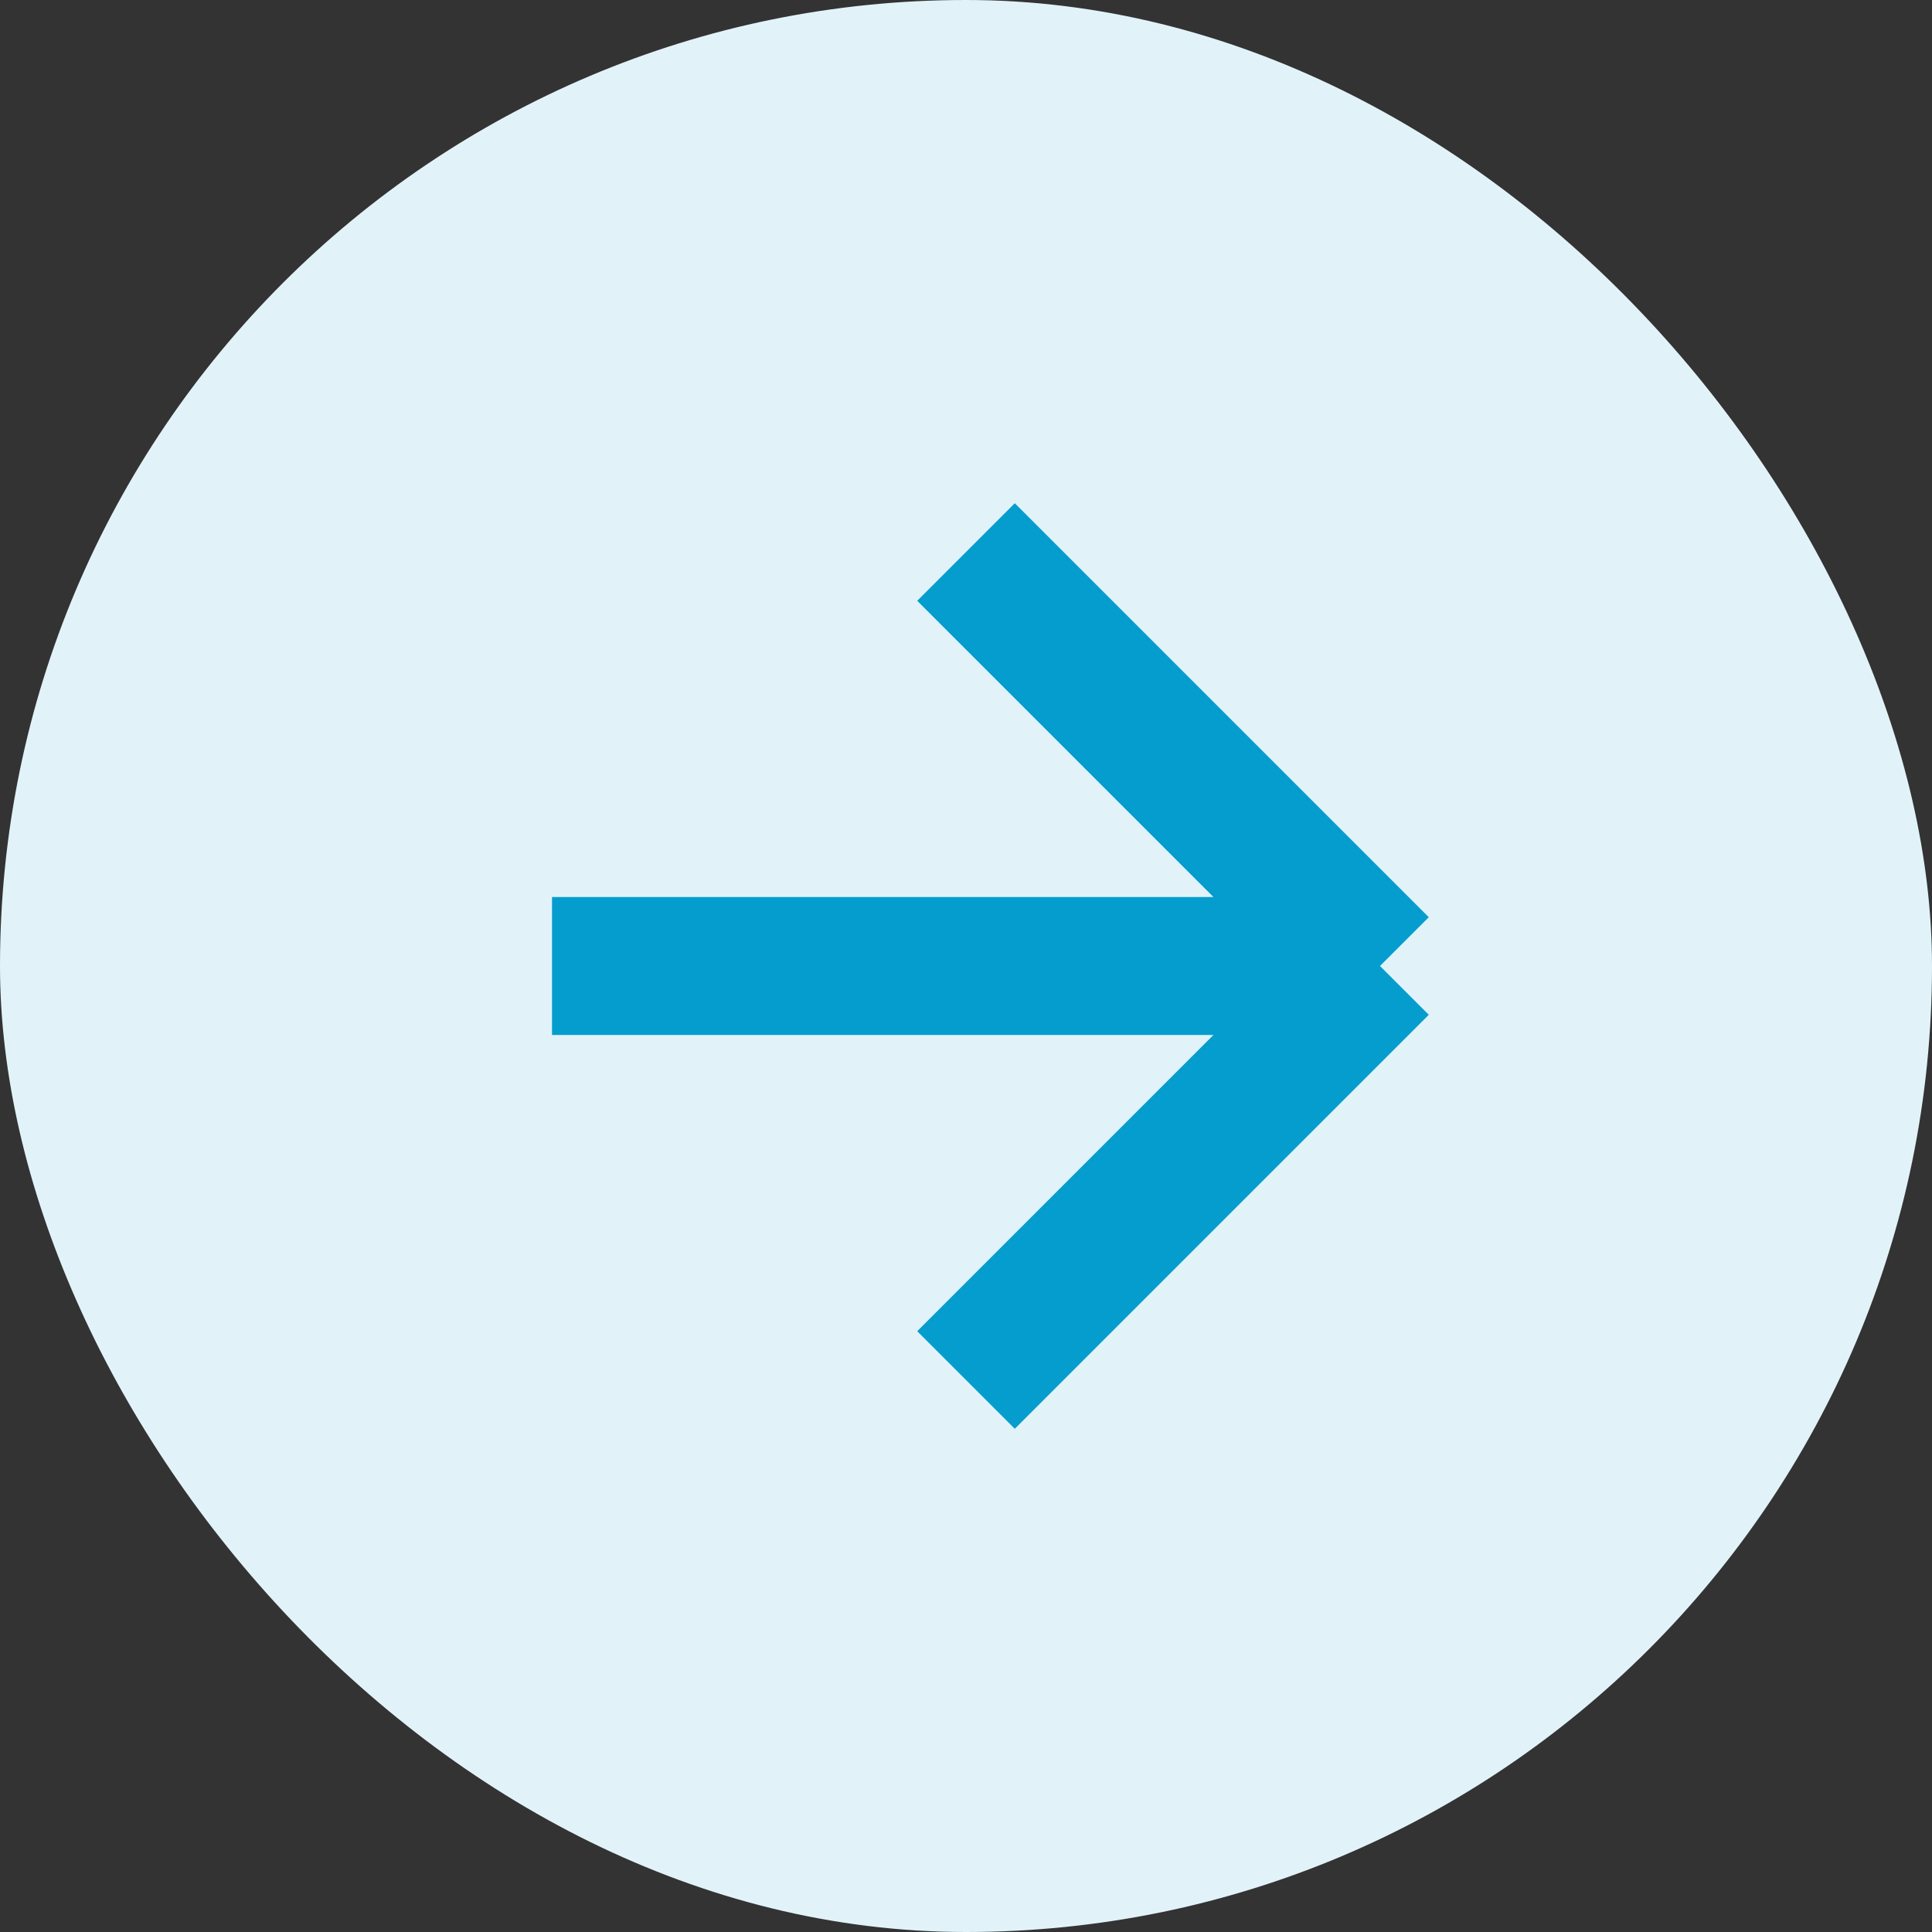 <svg width="28" height="28" viewBox="0 0 28 28" fill="none" xmlns="http://www.w3.org/2000/svg"><rect x="0" y="0" width="28" height="28" fill="#333333" stroke="none"/><rect width="28" height="28" rx="14" fill="#E1F3F9"/><path d="M8 14h12m0 0l-6 6m6-6l-6-6" stroke="#059DCE" stroke-width="2"/></svg>